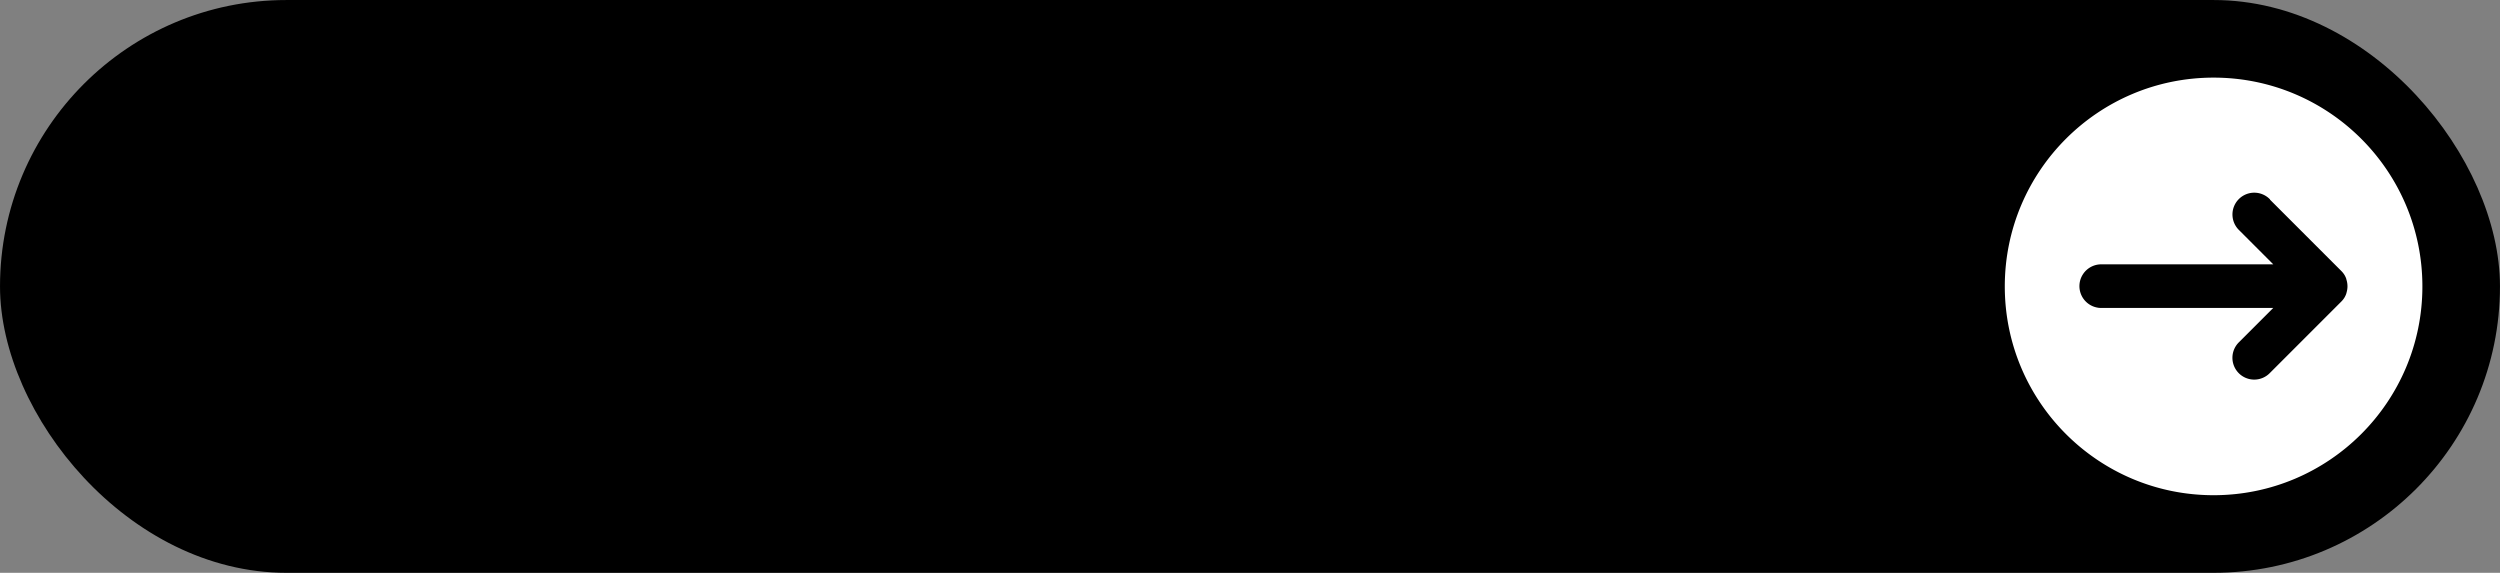 <?xml version="1.0" encoding="UTF-8" standalone="no"?><svg xmlns="http://www.w3.org/2000/svg" xmlns:xlink="http://www.w3.org/1999/xlink" data-name="Layer 1" fill="#000000" height="507.8" preserveAspectRatio="xMidYMid meet" version="1" viewBox="391.9 1246.1 2216.2 507.8" width="2216.2" zoomAndPan="magnify"><rect x="391.9" y="1246.1" width="2216.2" height="507.8" fill="#808080" stroke="none"/><g id="change1_1"><rect fill="#000000" height="507.76" rx="253.88" width="2216.17" x="391.91" y="1246.12"/></g><g id="change2_1"><path d="M2169.11,1500h0c0,102.22,82.87,185.09,185.09,185.09h0c102.23,0,185.1-82.87,185.1-185.09h0c0-102.22-82.87-185.09-185.1-185.09h0C2252,1314.91,2169.11,1397.78,2169.11,1500Zm235.12-76.88,63.21,63.21.19.2.15.14.38.42.15.17.28.32c0,.06.09.11.13.16l.37.46.1.14.29.39.1.14c.12.16.23.34.35.51l.06.1.3.48.06.09.33.57,0,.06.3.57,0,0c.11.2.21.41.3.61l0,.06.27.62h0l.15.39,0,.06.13.36,0,.1c0,.1.06.19.1.29l0,.17.06.19.09.27v0a19.24,19.24,0,0,1,.81,5.51h0a19,19,0,0,1-.8,5.47.29.29,0,0,1,0,.09,2,2,0,0,0-.07.23c0,.08,0,.16-.08.24s0,.08,0,.12l-.12.34a.14.14,0,0,1,0,.06l-.14.39,0,0-.16.42h0l-.27.64,0,0q-.14.32-.3.63l0,0-.3.57,0,.06-.33.57-.06.09-.3.48-.06.1-.35.52-.1.12c-.09.14-.19.27-.29.4l-.1.14-.37.46-.13.15-.28.33-.15.17-.38.42-.15.14-.19.2-63.21,63.21a19.33,19.33,0,1,1-27.33-27.33l30.22-30.22H2254.63c-.5,0-1,0-1.49-.06-.65,0-1.3-.13-1.93-.24a19.33,19.33,0,0,1,3.42-38.36h152.49l-30.22-30.22a19.33,19.33,0,1,1,27.33-27.33Z" fill="#ffffff"/></g></svg>